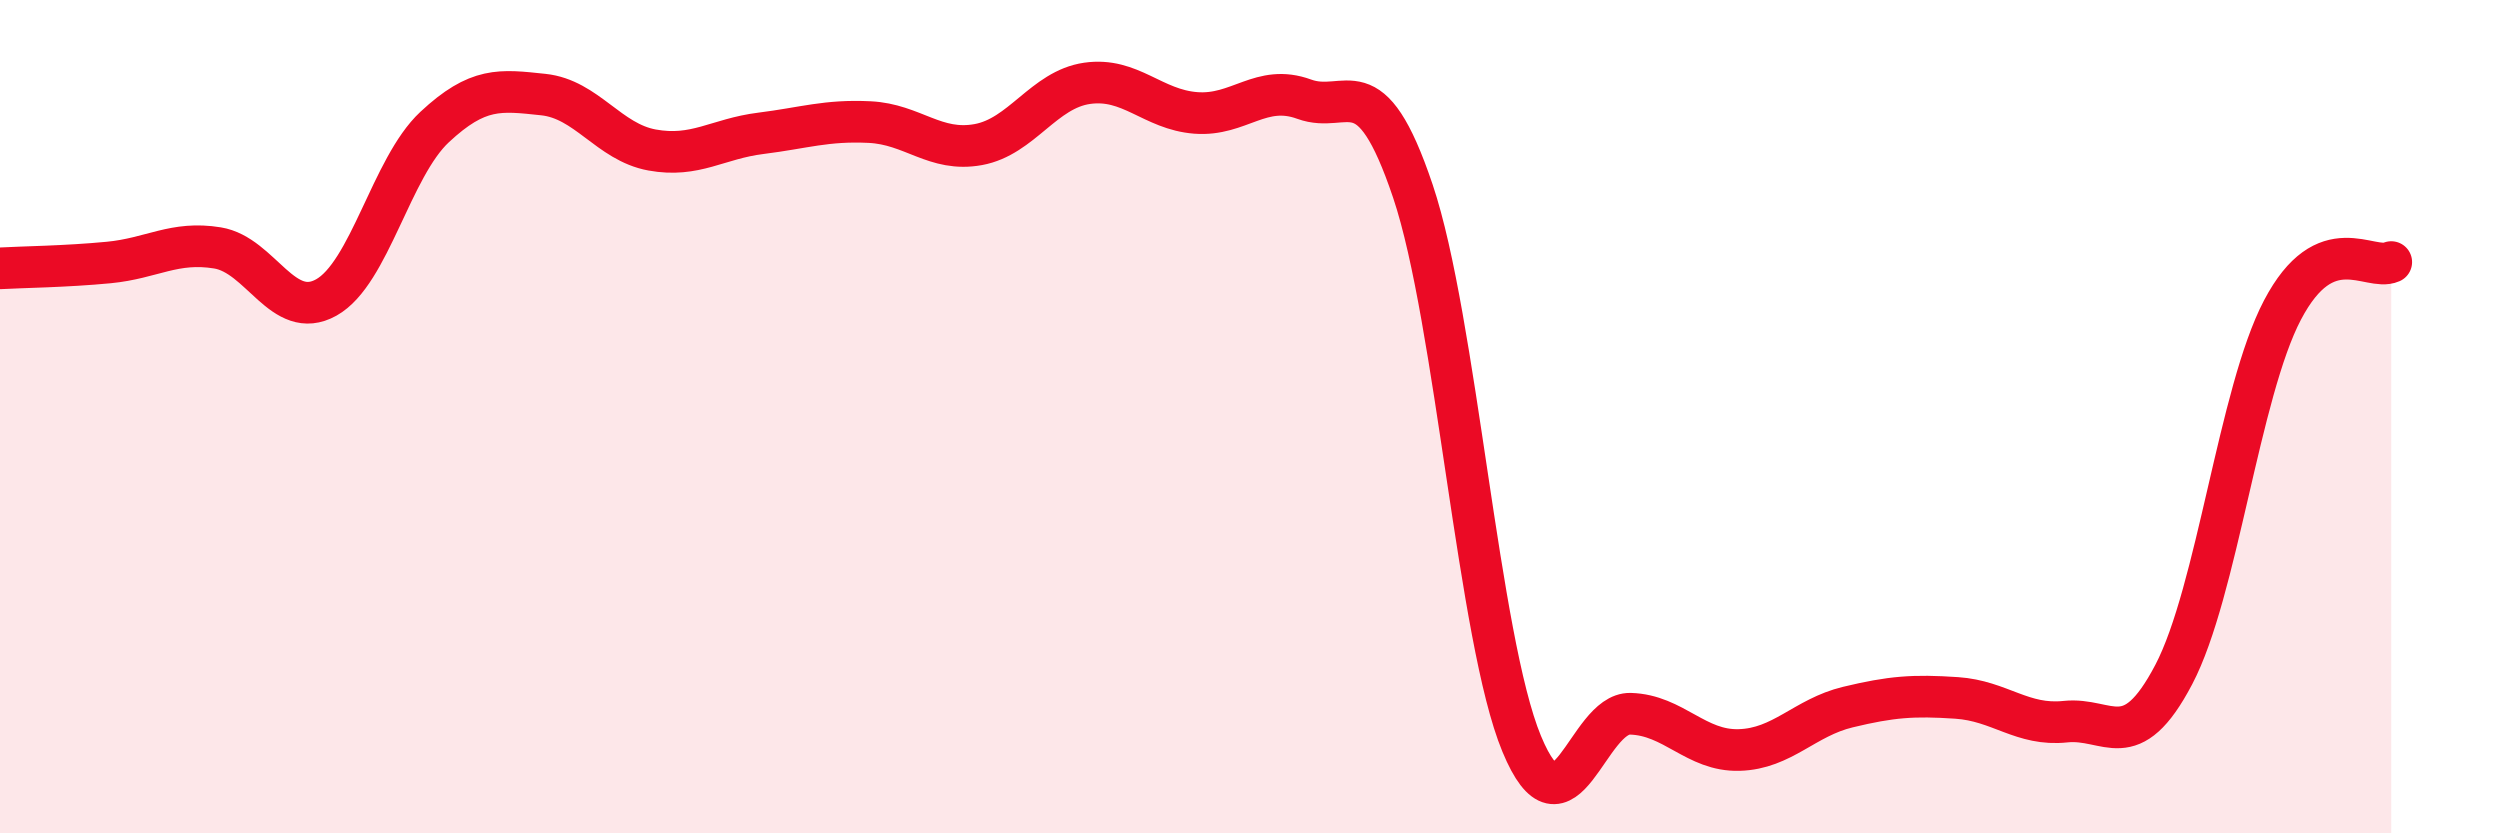 
    <svg width="60" height="20" viewBox="0 0 60 20" xmlns="http://www.w3.org/2000/svg">
      <path
        d="M 0,6.44 C 0.52,6.41 1.57,6.4 2.61,6.3 C 3.65,6.2 4.18,5.78 5.22,5.95 C 6.26,6.12 6.79,7.72 7.83,7.14 C 8.87,6.56 9.39,4.02 10.43,3.05 C 11.47,2.08 12,2.16 13.04,2.27 C 14.08,2.38 14.61,3.41 15.65,3.6 C 16.69,3.79 17.22,3.33 18.26,3.2 C 19.3,3.07 19.83,2.88 20.87,2.93 C 21.91,2.98 22.44,3.66 23.48,3.47 C 24.52,3.28 25.05,2.15 26.09,2 C 27.13,1.85 27.66,2.63 28.7,2.71 C 29.74,2.79 30.26,2 31.3,2.38 C 32.34,2.76 32.87,1.5 33.91,4.59 C 34.95,7.68 35.48,15.34 36.52,17.85 C 37.56,20.36 38.09,17.1 39.13,17.13 C 40.17,17.16 40.7,18.03 41.74,18 C 42.78,17.97 43.31,17.22 44.35,16.97 C 45.39,16.72 45.92,16.68 46.96,16.75 C 48,16.82 48.53,17.43 49.57,17.32 C 50.61,17.21 51.13,18.17 52.17,16.19 C 53.21,14.21 53.74,9.42 54.78,7.44 C 55.82,5.46 56.87,6.52 57.39,6.29L57.39 20L0 20Z"
        fill="#EB0A25"
        opacity="0.1"
        stroke-linecap="round"
        stroke-linejoin="round"
      />
      <path
        d="M 0,6.44 C 0.52,6.41 1.57,6.4 2.61,6.3 C 3.65,6.2 4.18,5.78 5.22,5.95 C 6.26,6.12 6.79,7.72 7.83,7.14 C 8.87,6.56 9.39,4.02 10.43,3.05 C 11.47,2.08 12,2.16 13.04,2.27 C 14.08,2.38 14.61,3.41 15.65,3.6 C 16.69,3.79 17.22,3.33 18.26,3.2 C 19.3,3.07 19.83,2.88 20.87,2.93 C 21.91,2.98 22.44,3.66 23.48,3.47 C 24.52,3.28 25.05,2.15 26.09,2 C 27.13,1.85 27.66,2.63 28.7,2.71 C 29.74,2.79 30.26,2 31.3,2.38 C 32.34,2.76 32.87,1.5 33.91,4.59 C 34.95,7.68 35.48,15.34 36.52,17.85 C 37.56,20.36 38.09,17.1 39.13,17.13 C 40.17,17.16 40.7,18.03 41.74,18 C 42.78,17.97 43.31,17.22 44.35,16.97 C 45.39,16.72 45.92,16.68 46.96,16.75 C 48,16.82 48.53,17.43 49.57,17.32 C 50.61,17.21 51.13,18.17 52.17,16.19 C 53.21,14.21 53.74,9.42 54.78,7.44 C 55.82,5.46 56.87,6.52 57.39,6.29"
        stroke="#EB0A25"
        stroke-width="1"
        fill="none"
        stroke-linecap="round"
        stroke-linejoin="round"
      />
    </svg>
  